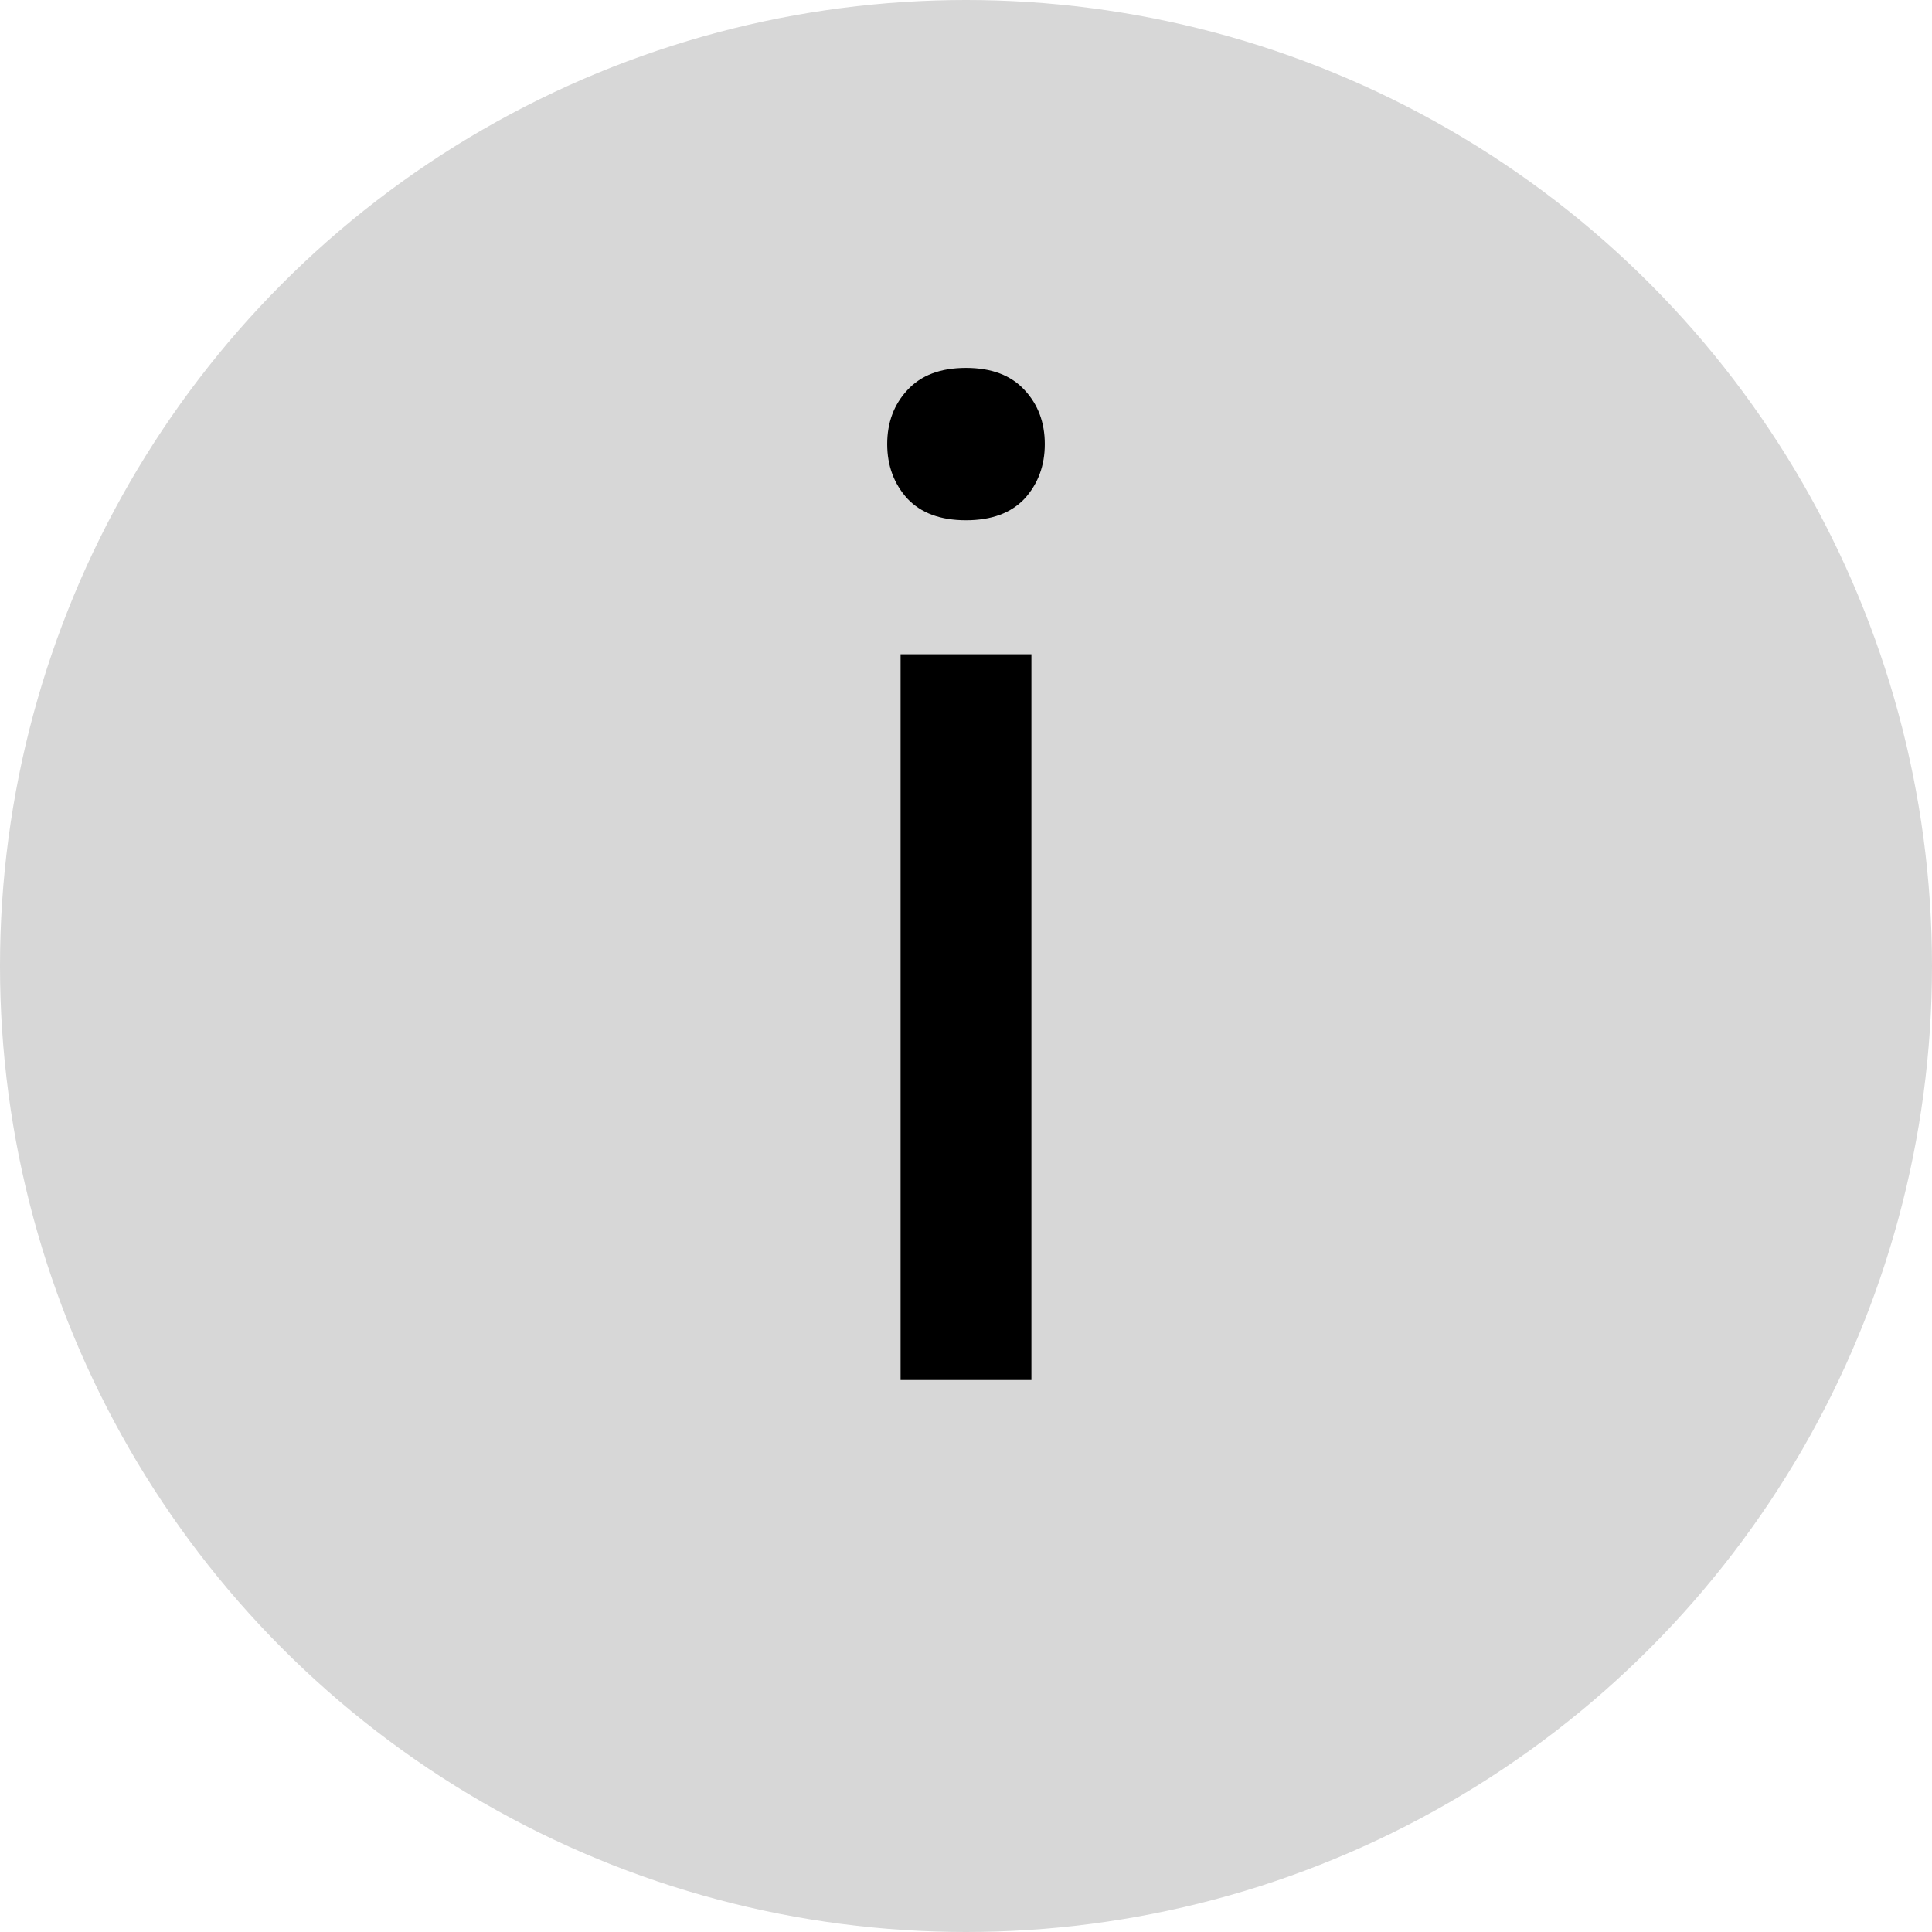 <svg width="14" height="14" viewBox="0 0 14 14" fill="none" xmlns="http://www.w3.org/2000/svg">
<circle cx="7" cy="7" r="7" fill="#D7D7D7"/>
<path d="M6.526 10V4.741H7.474V10H6.526ZM6.429 3.218C6.429 3.062 6.478 2.931 6.575 2.827C6.673 2.72 6.814 2.666 7 2.666C7.186 2.666 7.327 2.72 7.425 2.827C7.522 2.931 7.571 3.062 7.571 3.218C7.571 3.374 7.522 3.506 7.425 3.613C7.327 3.717 7.186 3.77 7 3.77C6.814 3.77 6.673 3.717 6.575 3.613C6.478 3.506 6.429 3.374 6.429 3.218Z" fill="black"/>
</svg>
